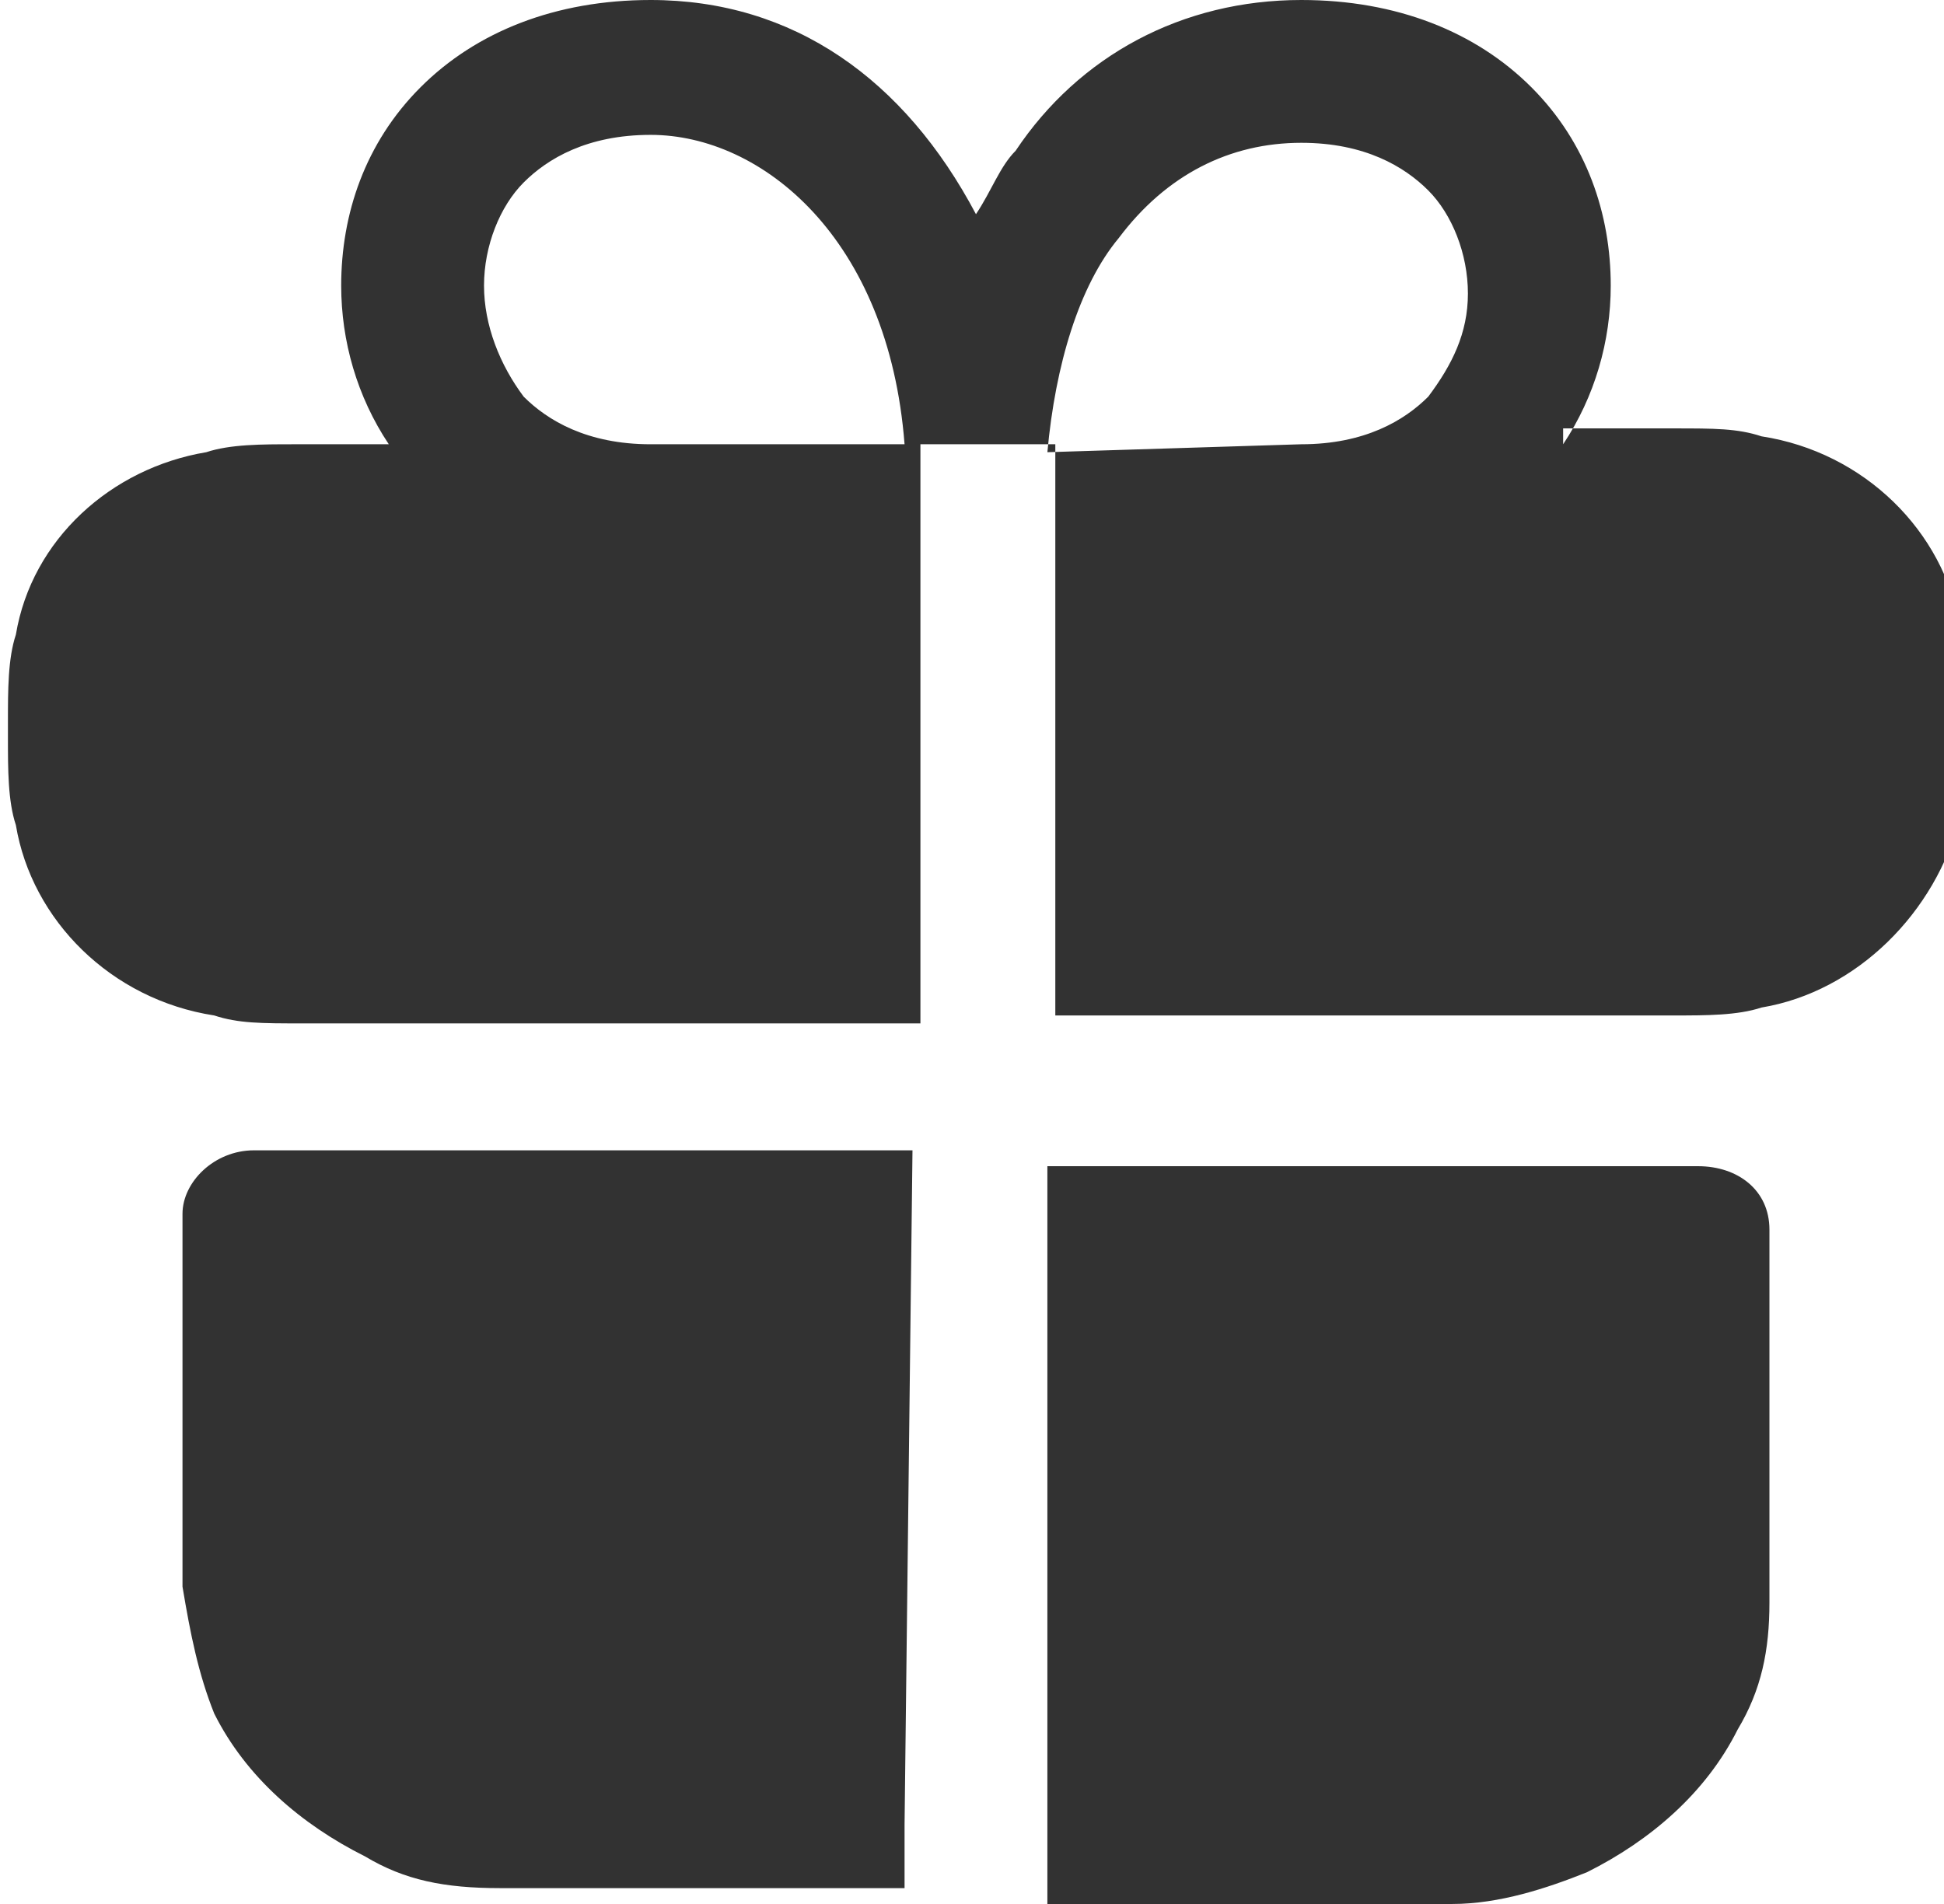 <?xml version="1.0" encoding="utf-8"?>
<!-- Generator: Adobe Illustrator 27.0.0, SVG Export Plug-In . SVG Version: 6.00 Build 0)  -->
<svg version="1.1" id="圖層_1" xmlns="http://www.w3.org/2000/svg" xmlns:xlink="http://www.w3.org/1999/xlink" x="0px" y="0px"
	 viewBox="0 0 24.5 24" style="enable-background:new 0 0 24.5 24;" xml:space="preserve">
<style type="text/css">
	.st0{fill-rule:evenodd;clip-rule:evenodd;fill:#323232;}
</style>
<path class="st0" d="M19.7,5.6c0.4-0.6,0.6-1.3,0.6-2c0-0.9-0.3-1.8-1-2.5C18.6,0.4,17.6,0,16.4,0c-1.5,0-2.8,0.7-3.6,1.9
	c-0.2,0.2-0.3,0.5-0.5,0.8C11.4,1,10,0,8.2,0C7,0,6,0.4,5.3,1.1c-0.7,0.7-1,1.6-1,2.5c0,0.7,0.2,1.4,0.6,2H3.8l-0.1,0
	c-0.4,0-0.8,0-1.1,0.1C1.4,5.9,0.4,6.8,0.2,8C0.1,8.3,0.1,8.7,0.1,9.1l0,0.1l0,0.1c0,0.4,0,0.8,0.1,1.1c0.2,1.2,1.2,2.2,2.5,2.4
	c0.3,0.1,0.6,0.1,1.1,0.1h0h0.1h7.7V6.4V5.6h1.7v0.8v6.4h7.7h0.1c0.4,0,0.8,0,1.1-0.1c1.2-0.2,2.2-1.2,2.5-2.4
	c0.1-0.3,0.1-0.6,0.1-1.1l0-0.1l0-0.1c0-0.4,0-0.8-0.1-1.1c-0.2-1.2-1.2-2.2-2.5-2.4c-0.3-0.1-0.6-0.1-1.1-0.1l-0.1,0H19.7z
	 M11.5,14.5H3.2c-0.5,0-0.9,0.4-0.9,0.8v2.5v0c0,0.9,0,1.6,0,2.2c0.1,0.6,0.2,1.1,0.4,1.6c0.4,0.8,1.1,1.4,1.9,1.8
	c0.5,0.3,1,0.4,1.7,0.4c0.6,0,1.3,0,2.3,0h0h2.8v-0.8L11.5,14.5z M13.2,24h2.8h0c0.9,0,1.7,0,2.3,0c0.6,0,1.2-0.2,1.7-0.4
	c0.8-0.4,1.5-1,1.9-1.8c0.3-0.5,0.4-1,0.4-1.6c0-0.6,0-1.3,0-2.2v0v-2.5c0-0.5-0.4-0.8-0.9-0.8h-8.2v8.6L13.2,24z M16.4,5.6
	c0.8,0,1.3-0.3,1.6-0.6c0.3-0.4,0.5-0.8,0.5-1.3s-0.2-1-0.5-1.3c-0.3-0.3-0.8-0.6-1.6-0.6c-0.9,0-1.7,0.4-2.3,1.2
	c-0.5,0.6-0.8,1.6-0.9,2.7L16.4,5.6z M11.4,5.6H8.2C7.4,5.6,6.9,5.3,6.6,5C6.3,4.6,6.1,4.1,6.1,3.6s0.2-1,0.5-1.3
	c0.3-0.3,0.8-0.6,1.6-0.6C9.6,1.7,11.2,3,11.4,5.6L11.4,5.6z"/>
</svg>
